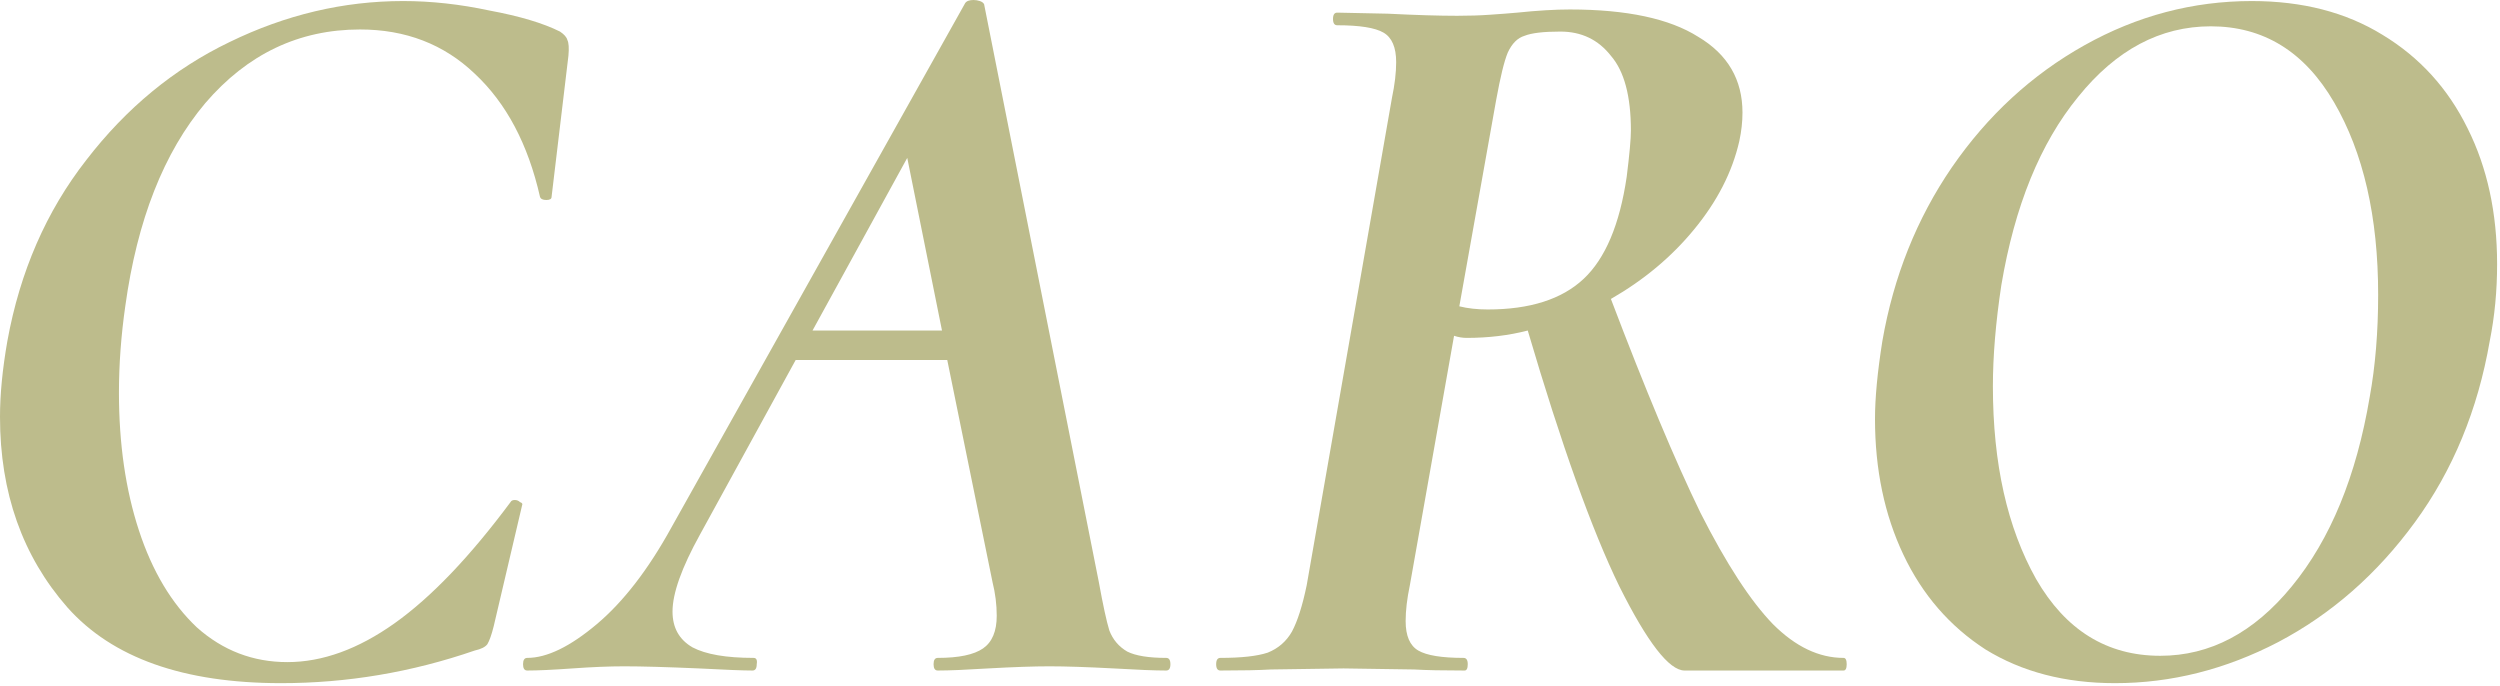 <?xml version="1.0" encoding="UTF-8"?> <svg xmlns="http://www.w3.org/2000/svg" width="266" height="73" viewBox="0 0 266 73" fill="none"><path d="M29.904 72.688C19.525 72.688 11.947 70 7.168 64.624C2.389 59.173 0 52.416 0 44.352C0 41.963 0.261 39.275 0.784 36.288C2.128 28.896 4.928 22.475 9.184 17.024C13.44 11.499 18.517 7.317 24.416 4.48C30.389 1.568 36.549 0.112 42.896 0.112C45.883 0.112 48.944 0.448 52.08 1.12C55.291 1.717 57.792 2.464 59.584 3.36C60.032 3.659 60.293 3.957 60.368 4.256C60.517 4.555 60.555 5.115 60.48 5.936L58.688 20.944C58.688 21.168 58.501 21.28 58.128 21.28C57.755 21.28 57.531 21.168 57.456 20.944C56.187 15.344 53.872 10.976 50.512 7.84C47.227 4.704 43.157 3.136 38.304 3.136C31.808 3.136 26.32 5.749 21.84 10.976C17.435 16.203 14.597 23.408 13.328 32.592C12.88 35.728 12.656 38.789 12.656 41.776C12.656 47.227 13.365 52.117 14.784 56.448C16.203 60.779 18.256 64.213 20.944 66.752C23.707 69.216 26.917 70.448 30.576 70.448C34.309 70.448 38.117 69.067 42 66.304C45.883 63.541 49.989 59.248 54.32 53.424C54.395 53.275 54.544 53.2 54.768 53.2C54.992 53.2 55.179 53.275 55.328 53.424C55.552 53.499 55.627 53.611 55.552 53.76L52.528 66.64C52.304 67.536 52.08 68.171 51.856 68.544C51.632 68.843 51.184 69.067 50.512 69.216C43.792 71.531 36.923 72.688 29.904 72.688Z" fill="#BDBC8C"></path><path d="M124.084 70C124.382 70 124.532 70.224 124.532 70.672C124.532 71.12 124.382 71.344 124.084 71.344C122.889 71.344 121.022 71.269 118.484 71.12C115.646 70.971 113.369 70.896 111.652 70.896C110.009 70.896 107.844 70.971 105.156 71.12C102.766 71.269 100.974 71.344 99.78 71.344C99.481 71.344 99.332 71.12 99.332 70.672C99.332 70.224 99.481 70 99.78 70C102.02 70 103.625 69.664 104.596 68.992C105.566 68.32 106.052 67.163 106.052 65.52C106.052 64.325 105.902 63.131 105.604 61.936L100.788 38.304H84.66L74.468 56.896C72.526 60.405 71.556 63.131 71.556 65.072C71.556 66.789 72.265 68.059 73.684 68.88C75.102 69.627 77.268 70 80.18 70C80.478 70 80.59 70.224 80.516 70.672C80.516 71.12 80.366 71.344 80.068 71.344C79.097 71.344 77.193 71.269 74.356 71.12C70.921 70.971 68.27 70.896 66.404 70.896C64.836 70.896 63.006 70.971 60.916 71.12C58.825 71.269 57.22 71.344 56.1 71.344C55.801 71.344 55.652 71.12 55.652 70.672C55.652 70.224 55.801 70 56.1 70C58.19 70 60.654 68.805 63.492 66.416C66.329 64.027 68.98 60.592 71.444 56.112L102.692 0.336C102.841 0.112 103.14 0 103.588 0C103.812 0 104.036 0.037 104.26 0.112C104.484 0.187 104.633 0.299 104.708 0.448L116.916 61.936C117.364 64.4 117.737 66.117 118.036 67.088C118.409 68.059 119.044 68.805 119.94 69.328C120.836 69.776 122.217 70 124.084 70ZM86.452 35.168H100.228L96.532 16.8L86.452 35.168Z" fill="#BDBC8C"></path><path d="M196.152 70C196.376 70 196.488 70.224 196.488 70.672C196.488 71.12 196.376 71.344 196.152 71.344H179.24C177.598 71.344 175.283 68.357 172.296 62.384C169.384 56.411 166.136 47.339 162.552 35.168C160.536 35.691 158.371 35.952 156.056 35.952C155.608 35.952 155.16 35.877 154.712 35.728L150.008 62.272C149.71 63.691 149.56 64.96 149.56 66.08C149.56 67.648 150.008 68.693 150.904 69.216C151.8 69.739 153.406 70 155.72 70C156.019 70 156.168 70.224 156.168 70.672C156.168 71.12 156.056 71.344 155.832 71.344C153.518 71.344 151.726 71.307 150.456 71.232L142.952 71.12L135.224 71.232C133.955 71.307 132.163 71.344 129.848 71.344C129.55 71.344 129.4 71.12 129.4 70.672C129.4 70.224 129.55 70 129.848 70C132.088 70 133.768 69.813 134.888 69.44C136.008 68.992 136.867 68.245 137.464 67.2C138.062 66.08 138.584 64.437 139.032 62.272L148.104 10.416C148.403 8.997 148.552 7.728 148.552 6.608C148.552 5.04 148.104 3.995 147.208 3.472C146.312 2.949 144.67 2.688 142.28 2.688C141.982 2.688 141.832 2.464 141.832 2.016C141.832 1.568 141.982 1.344 142.28 1.344L147.656 1.456C150.643 1.605 153.107 1.68 155.048 1.68C156.318 1.68 157.475 1.643 158.52 1.568C159.64 1.493 160.611 1.419 161.432 1.344C163.598 1.12 165.464 1.008 167.032 1.008C173.08 1.008 177.635 1.979 180.696 3.92C183.832 5.787 185.4 8.475 185.4 11.984C185.4 12.955 185.288 13.963 185.064 15.008C184.318 18.293 182.712 21.429 180.248 24.416C177.859 27.328 174.91 29.792 171.4 31.808C175.059 41.44 178.232 49.019 180.92 54.544C183.683 59.995 186.259 63.952 188.648 66.416C191.038 68.805 193.539 70 196.152 70ZM155.272 32.592C156.168 32.816 157.176 32.928 158.296 32.928C162.776 32.928 166.174 31.845 168.488 29.68C170.803 27.515 172.334 23.893 173.08 18.816C173.379 16.427 173.528 14.784 173.528 13.888C173.528 10.229 172.819 7.579 171.4 5.936C170.056 4.219 168.264 3.36 166.024 3.36C164.232 3.36 162.963 3.509 162.216 3.808C161.47 4.032 160.872 4.629 160.424 5.6C160.051 6.496 159.64 8.176 159.192 10.64L155.272 32.592Z" fill="#BDBC8C"></path><path d="M225.036 72.688C219.735 72.688 215.143 71.493 211.26 69.104C207.452 66.64 204.54 63.28 202.524 59.024C200.508 54.768 199.5 49.952 199.5 44.576C199.5 42.336 199.761 39.573 200.284 36.288C201.479 29.419 203.943 23.259 207.676 17.808C211.484 12.283 216.188 7.952 221.788 4.816C227.388 1.68 233.324 0.112 239.596 0.112C244.972 0.112 249.601 1.307 253.484 3.696C257.441 6.085 260.465 9.408 262.556 13.664C264.647 17.845 265.692 22.661 265.692 28.112C265.692 30.949 265.431 33.675 264.908 36.288C263.639 43.605 260.988 50.027 256.956 55.552C252.924 61.077 248.071 65.333 242.396 68.32C236.796 71.232 231.009 72.688 225.036 72.688ZM229.852 69.776C235.153 69.776 239.82 67.312 243.852 62.384C247.959 57.381 250.721 50.661 252.14 42.224C252.737 38.939 253.036 35.317 253.036 31.36C253.036 23.072 251.468 16.24 248.332 10.864C245.196 5.488 240.828 2.8 235.228 2.8C229.852 2.8 225.148 5.301 221.116 10.304C217.084 15.232 214.359 21.915 212.94 30.352C212.343 34.309 212.044 37.893 212.044 41.104C212.044 49.317 213.575 56.149 216.636 61.6C219.772 67.051 224.177 69.776 229.852 69.776Z" fill="#BDBC8C"></path></svg> 